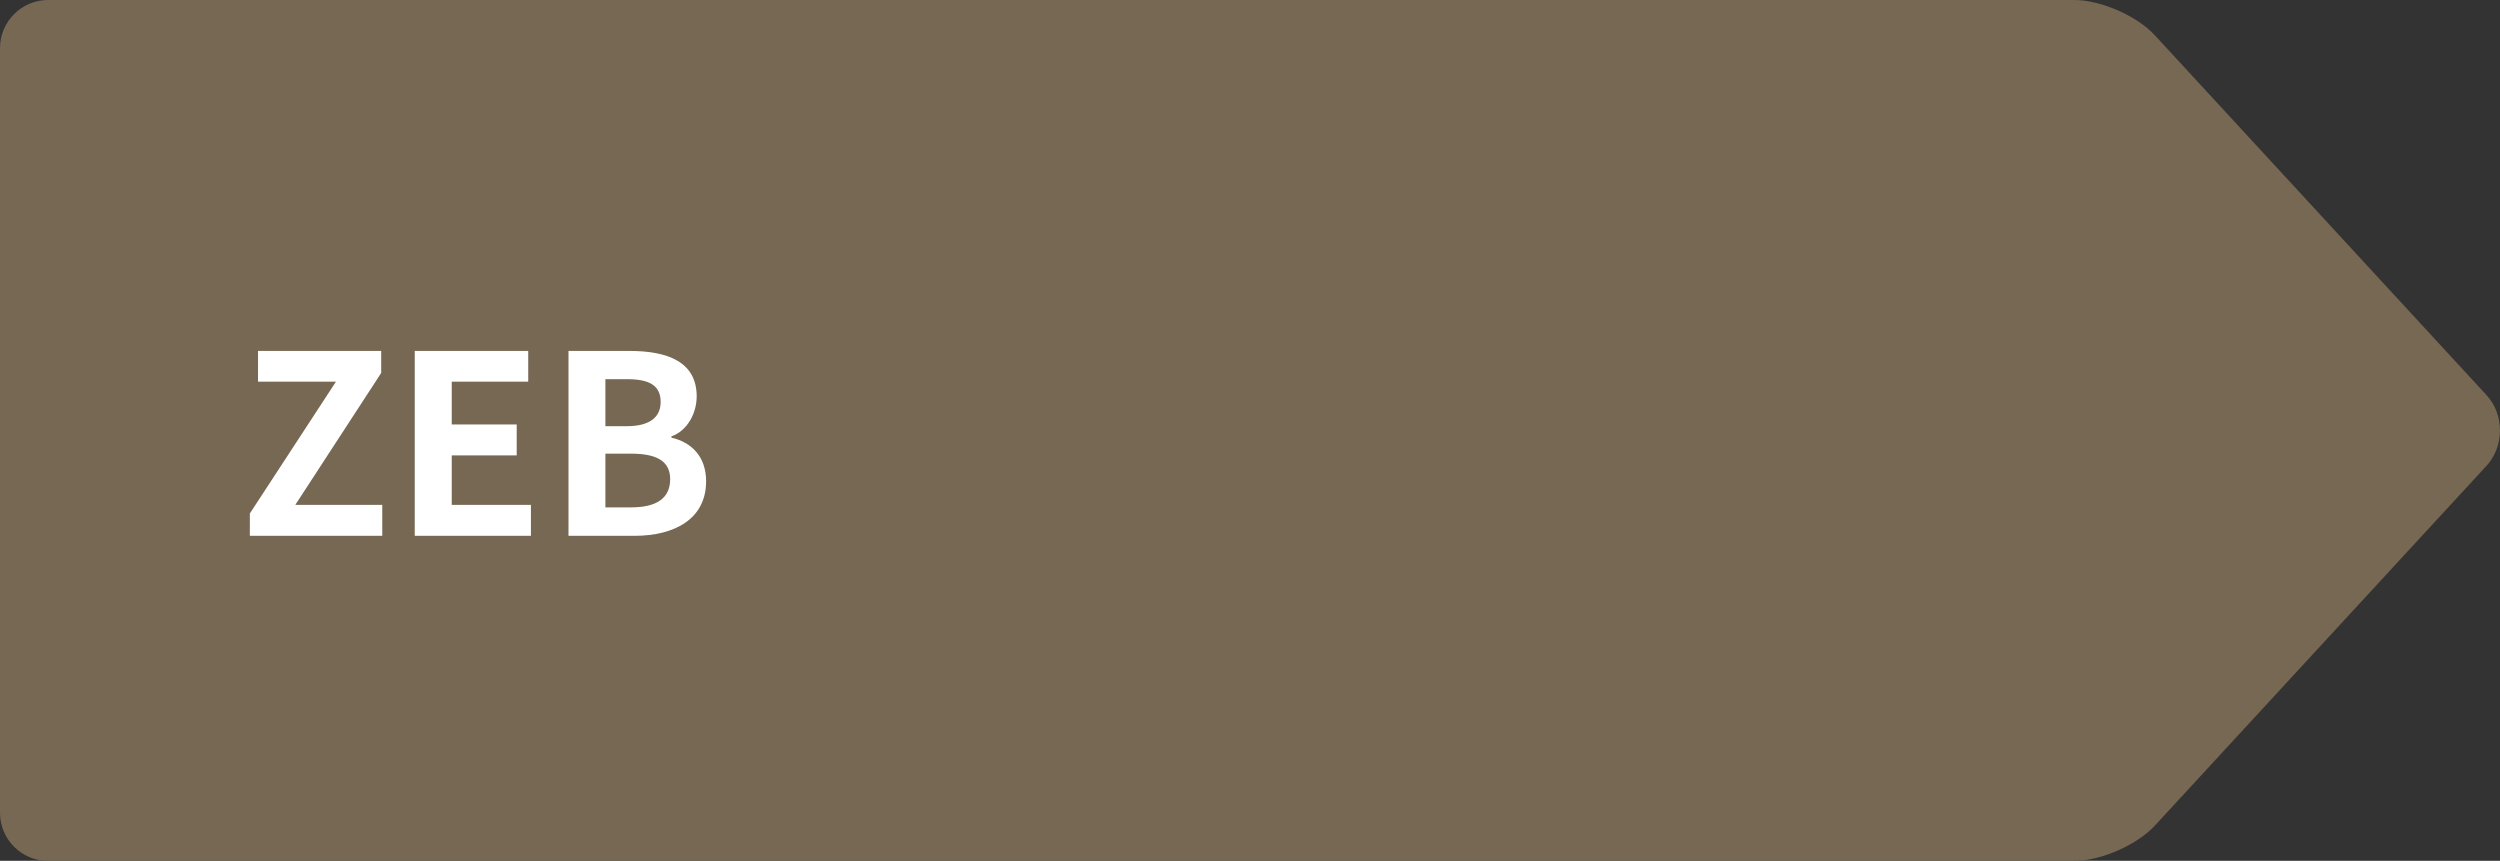 <?xml version="1.0" encoding="UTF-8"?><svg id="_レイヤー_2" xmlns="http://www.w3.org/2000/svg" viewBox="0 0 260.16 89.58"><rect x="0" y="0" width="260.16" height="89.58" fill="#333333" stroke="none"/><defs><style>.cls-1{fill:#fff;}.cls-2{fill:#766852;}</style></defs><g id="_レイヤー_1-2"><g><path class="cls-2" d="M224.25,85.91c-1.86,2.02-5.64,3.68-8.39,3.68H5c-2.75,0-5-2.25-5-5V5C0,2.25,2.25,0,5,0H215.86c2.75,0,6.53,1.65,8.39,3.68l34.51,37.44c1.86,2.02,1.86,5.33,0,7.35l-34.51,37.44Z"/><g><path class="cls-1" d="M25.99,53.45l8.97-13.73h-8.11v-3.2h12.82v2.29l-8.94,13.73h9.05v3.22h-13.78v-2.31Z"/><path class="cls-1" d="M43.17,36.52h11.8v3.2h-7.96v4.45h6.76v3.22h-6.76v5.15h8.24v3.22h-12.09v-19.24Z"/><path class="cls-1" d="M59.16,36.52h6.37c3.95,0,6.97,1.14,6.97,4.73,0,1.77-.99,3.59-2.63,4.16v.13c2.08,.49,3.61,1.95,3.61,4.55,0,3.87-3.22,5.67-7.46,5.67h-6.86v-19.24Zm6.08,7.83c2.44,0,3.51-.99,3.51-2.52,0-1.69-1.14-2.37-3.46-2.37h-2.29v4.89h2.24Zm.44,8.45c2.63,0,4.06-.94,4.06-2.94,0-1.87-1.4-2.65-4.06-2.65h-2.68v5.59h2.68Z"/></g></g></g></svg>